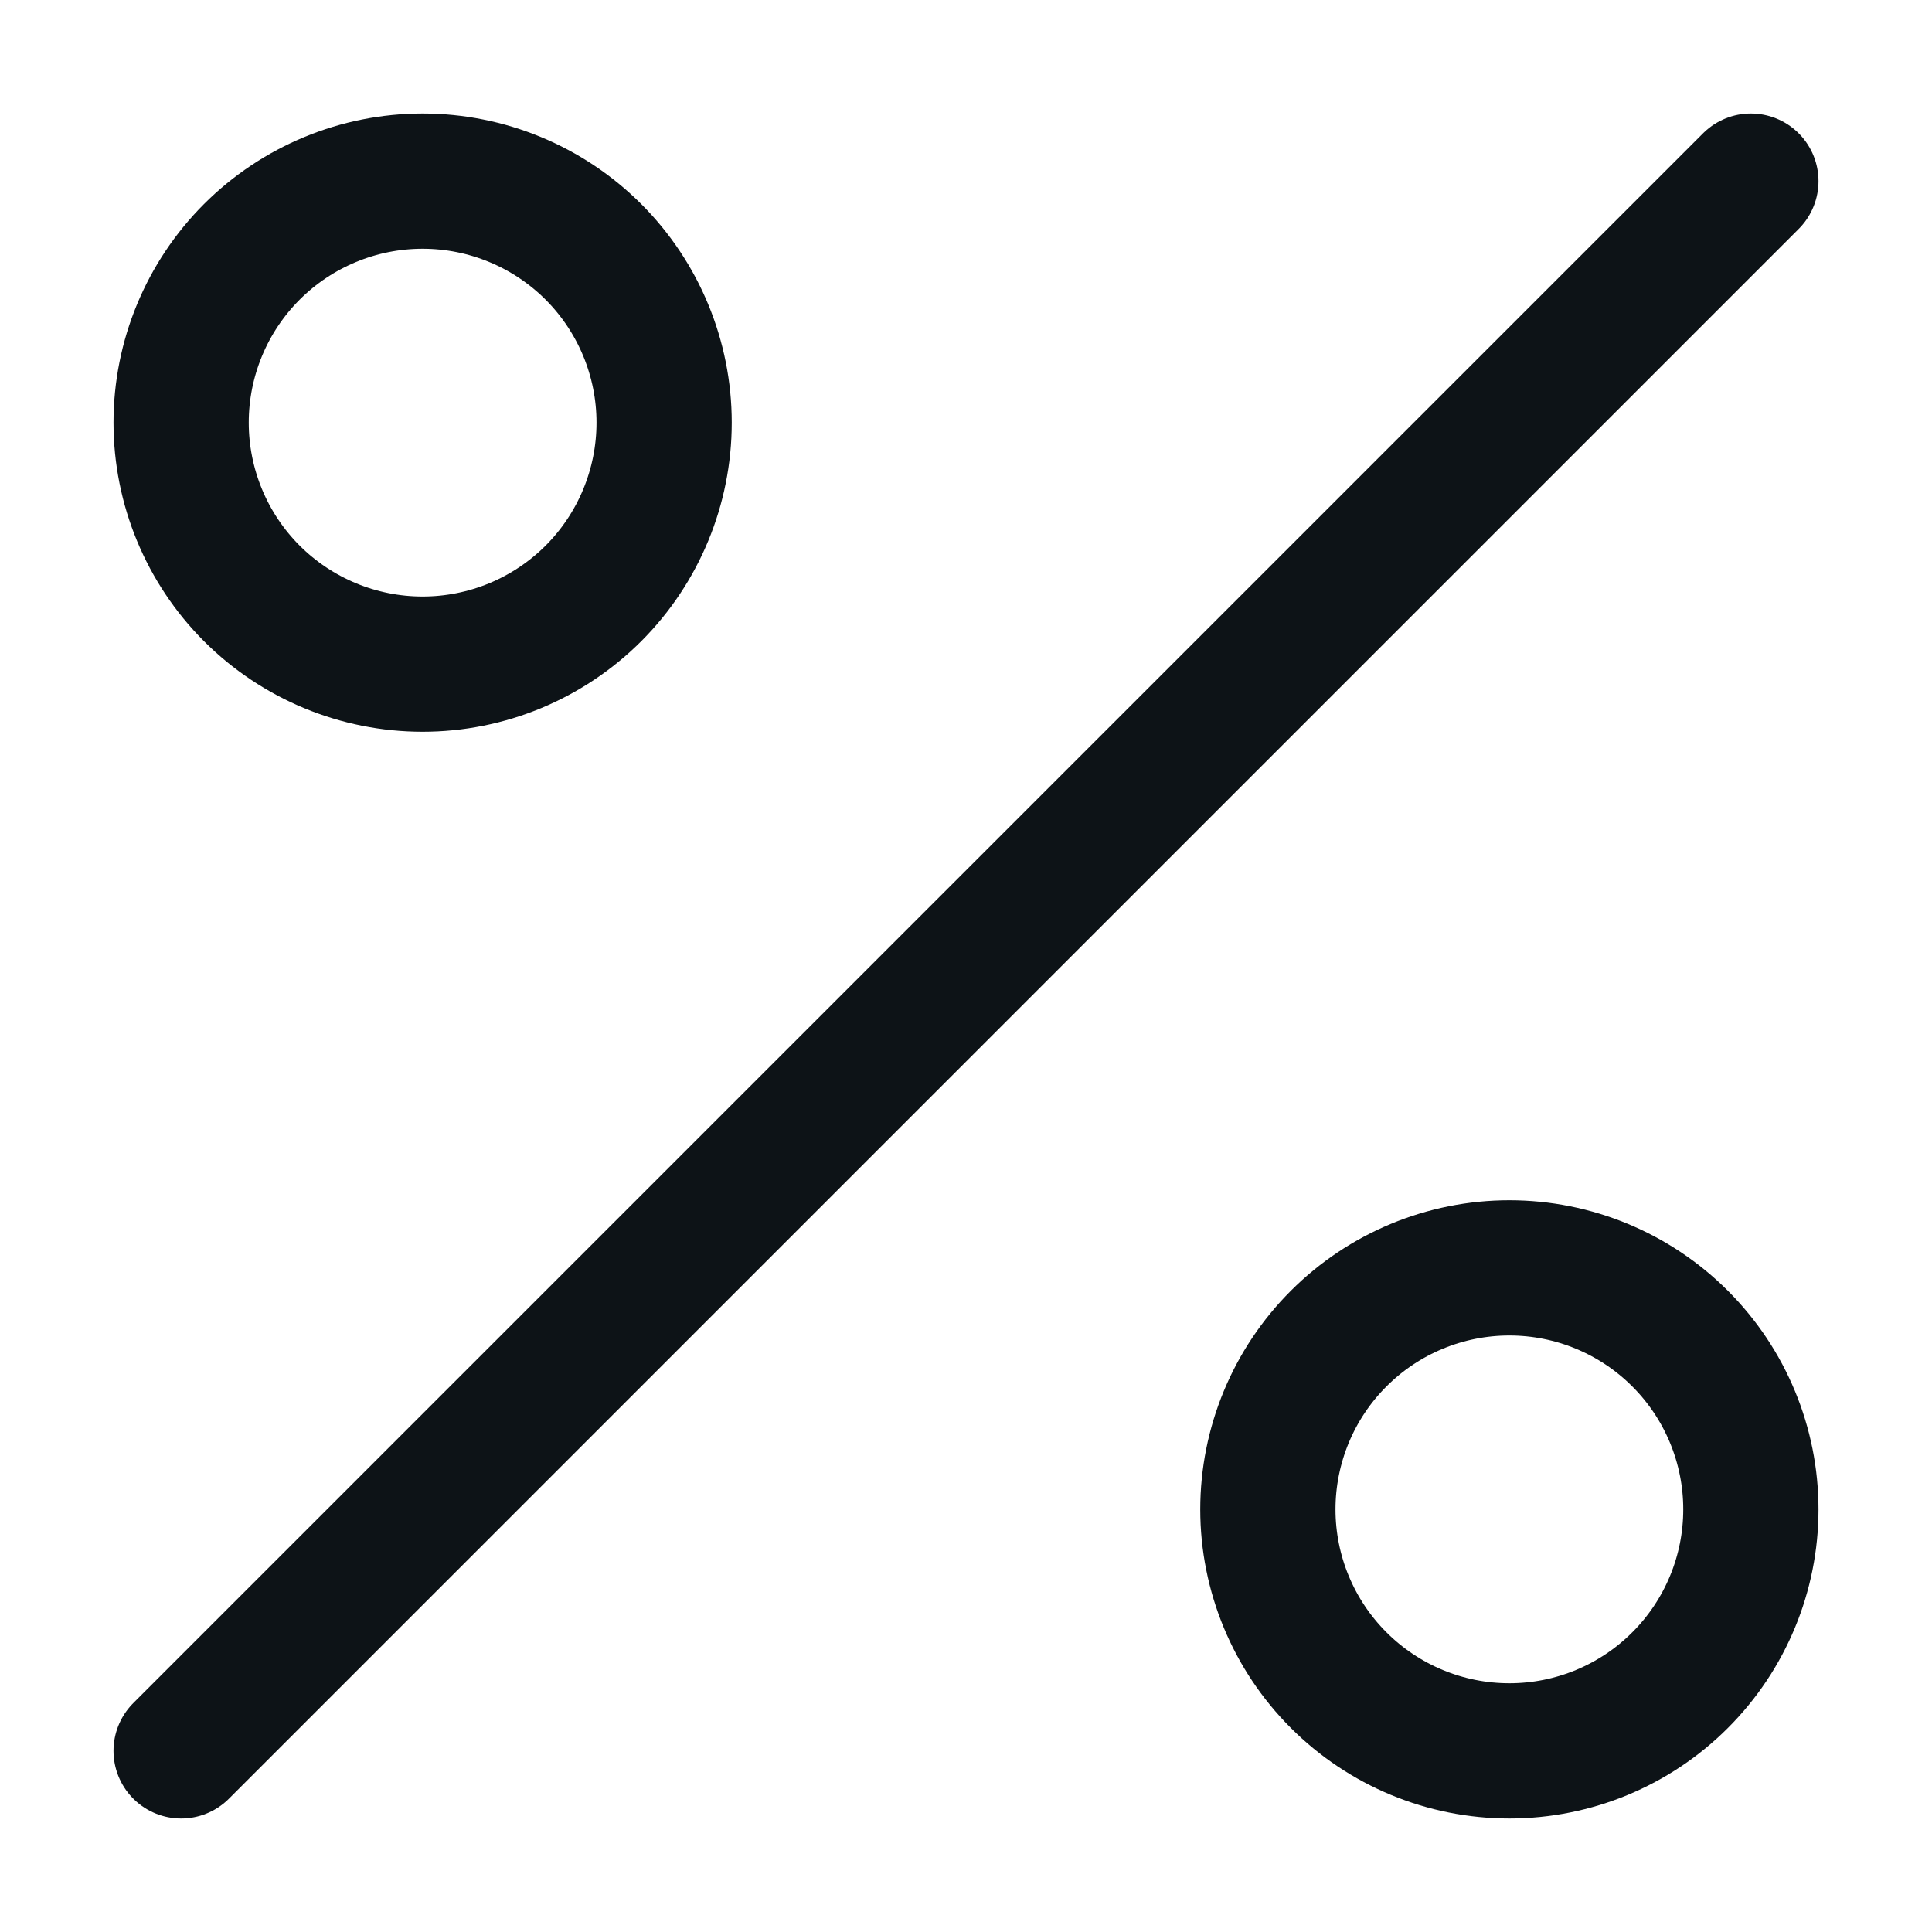 <svg width="40" height="40" viewBox="0 0 40 40" fill="none" xmlns="http://www.w3.org/2000/svg">
<path d="M3.75 36.25L36.25 3.75L3.75 36.25Z" stroke="#0D1317" stroke-width="2.8" stroke-linecap="round" stroke-linejoin="round"/>
<path d="M26.25 31.25C26.25 32.576 26.777 33.848 27.715 34.785C28.652 35.723 29.924 36.25 31.25 36.25C32.576 36.25 33.848 35.723 34.785 34.785C35.723 33.848 36.25 32.576 36.25 31.25C36.25 29.924 35.723 28.652 34.785 27.715C33.848 26.777 32.576 26.25 31.25 26.25C29.924 26.25 28.652 26.777 27.715 27.715C26.777 28.652 26.25 29.924 26.25 31.25V31.25Z" stroke="#0D1317" stroke-width="2.8" stroke-linecap="round" stroke-linejoin="round"/>
<path d="M3.75 8.75C3.75 10.076 4.277 11.348 5.214 12.286C6.152 13.223 7.424 13.75 8.75 13.75C10.076 13.75 11.348 13.223 12.286 12.286C13.223 11.348 13.75 10.076 13.75 8.75C13.75 7.424 13.223 6.152 12.286 5.214C11.348 4.277 10.076 3.75 8.75 3.75C7.424 3.75 6.152 4.277 5.214 5.214C4.277 6.152 3.75 7.424 3.75 8.75V8.75Z" stroke="#0D1317" stroke-width="2.8" stroke-linecap="round" stroke-linejoin="round"/>
</svg>
